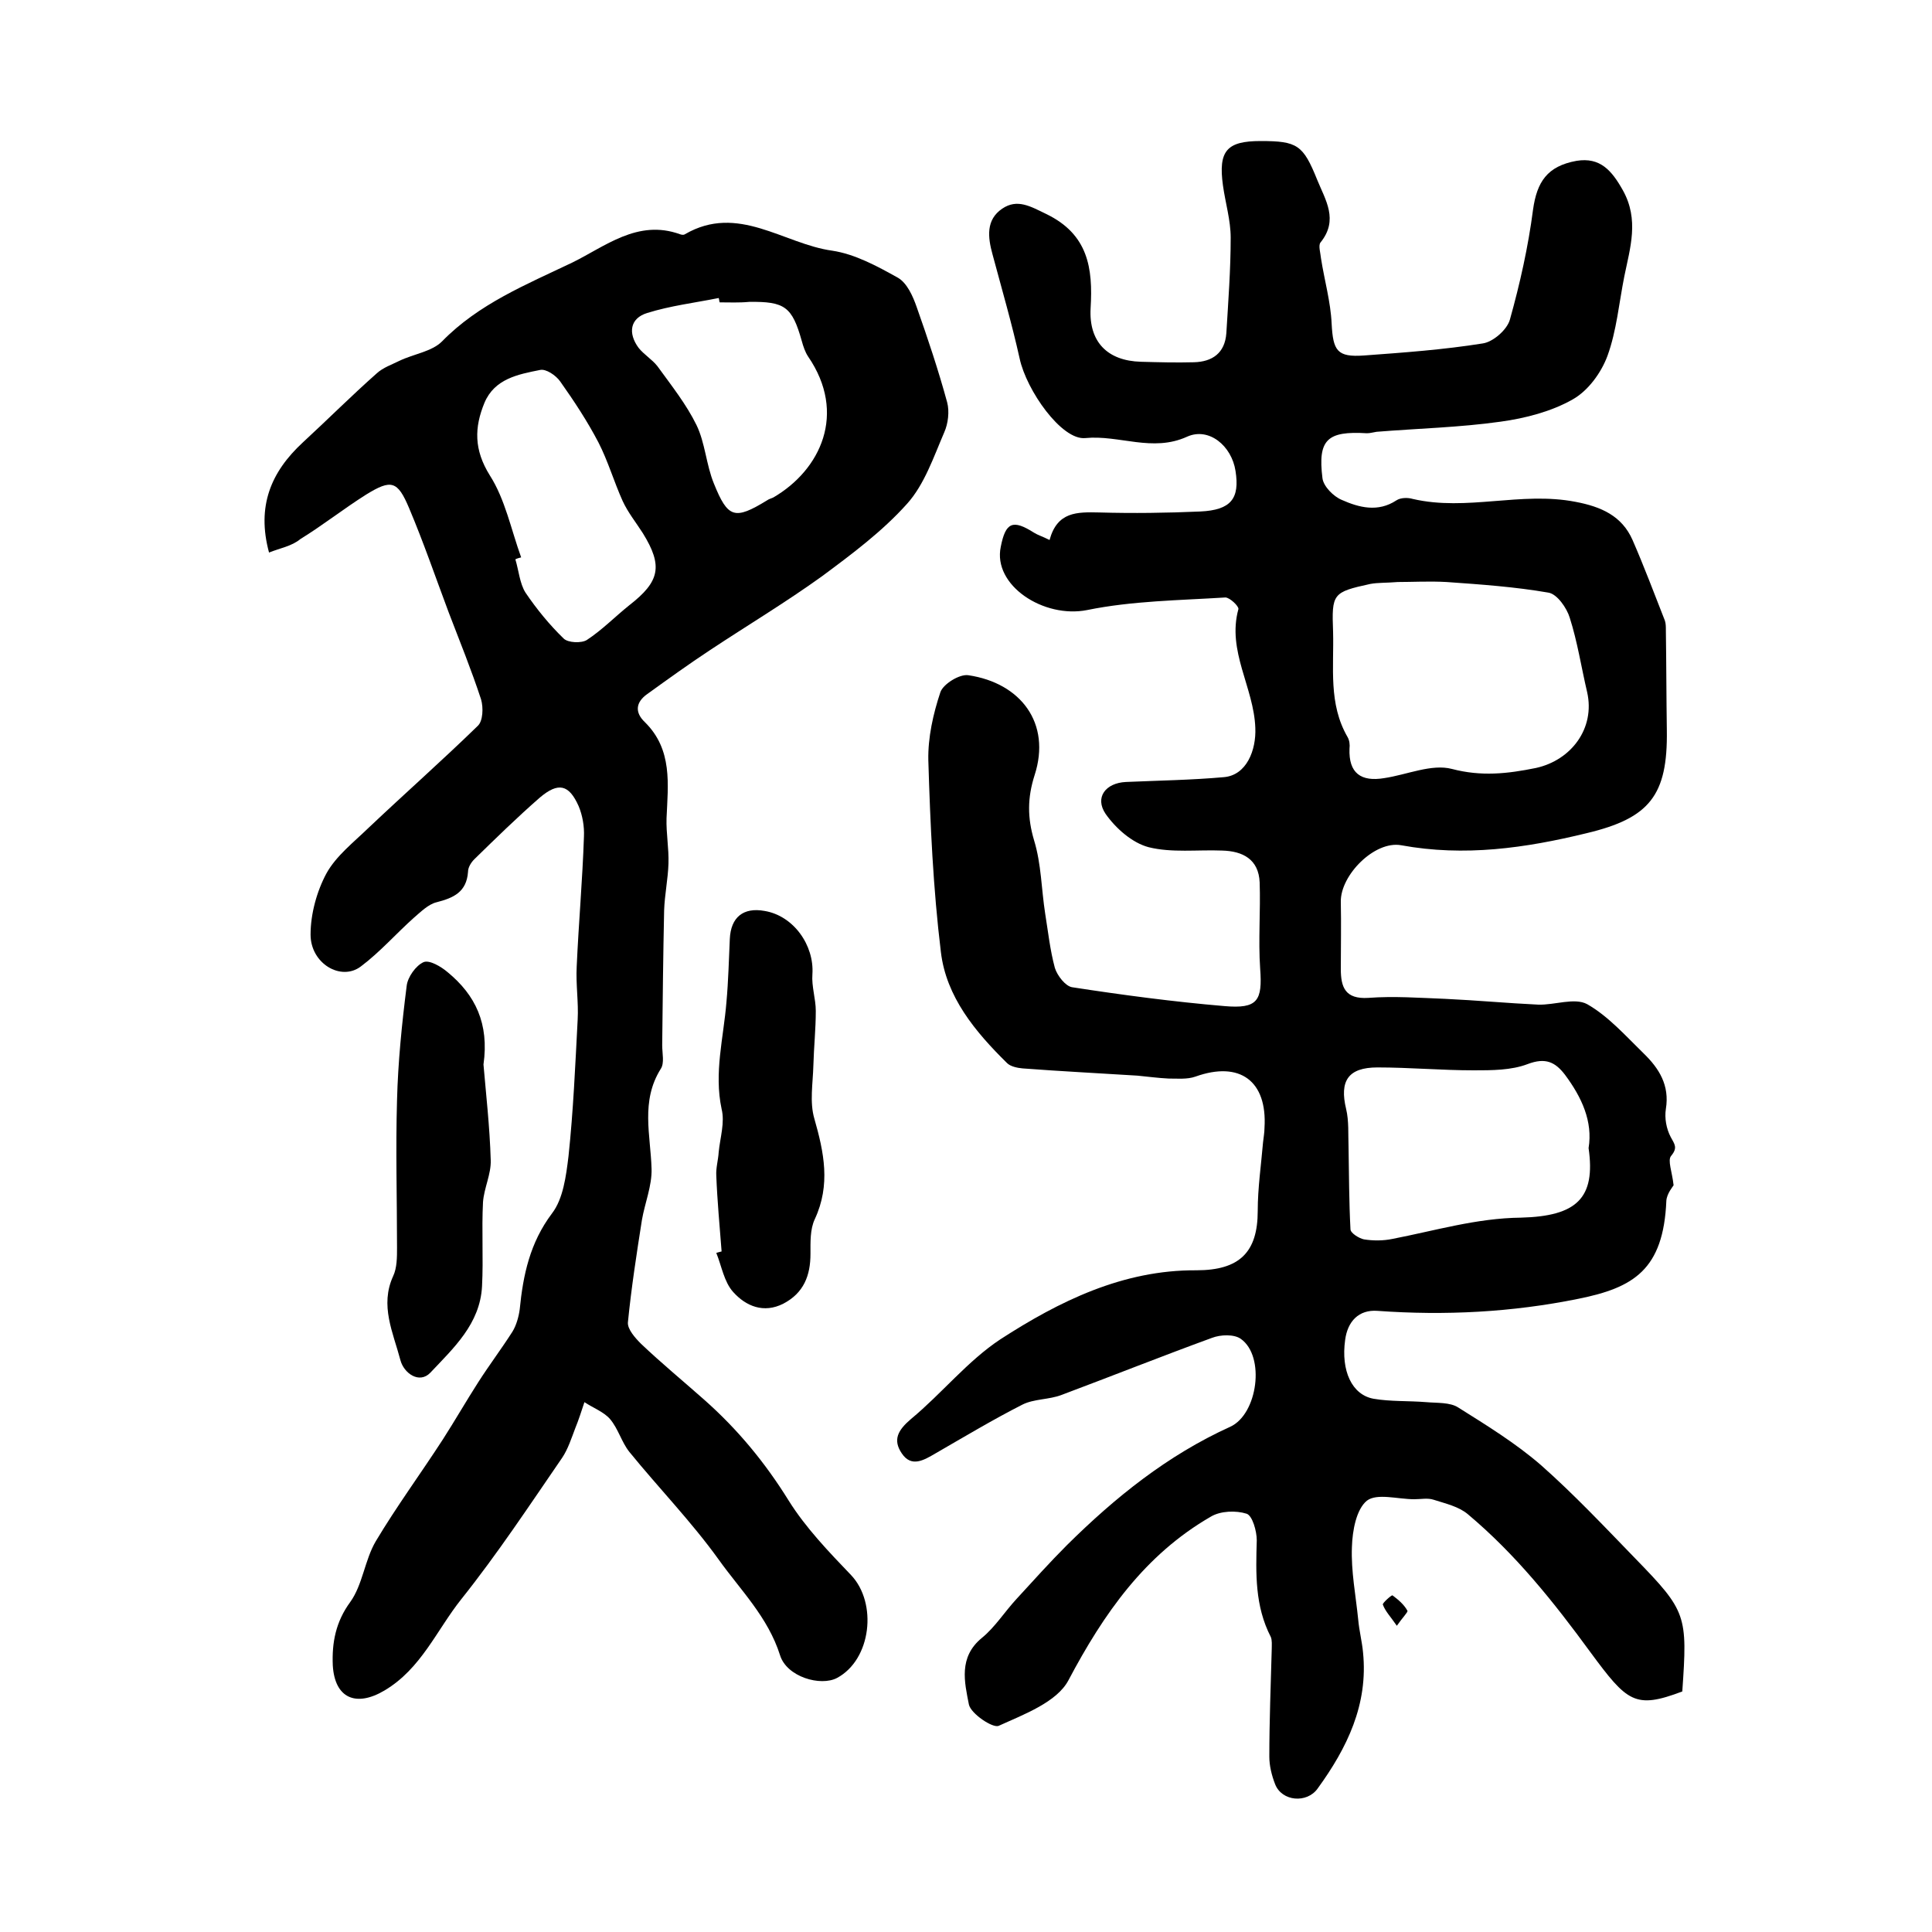<?xml version="1.0" encoding="utf-8"?>
<!-- Generator: Adobe Illustrator 22.0.0, SVG Export Plug-In . SVG Version: 6.00 Build 0)  -->
<svg version="1.1" id="图层_1" xmlns="http://www.w3.org/2000/svg" xmlns:xlink="http://www.w3.org/1999/xlink" x="0px" y="0px"
	 viewBox="0 0 400 400" style="enable-background:new 0 0 400 400;" xml:space="preserve">
<style type="text/css">
	.st0{fill:#FFFFFF;}
</style>
<g>
	
	<path d="M217.3,111.8c1.6-5.9,5.7-5.8,10.3-5.7c7,0.2,14,0.1,20.9-0.2c6.4-0.3,8.2-2.7,7.3-8.4c-0.8-5.2-5.5-9.1-10-7.1
		c-7.2,3.3-14.1-0.4-21.1,0.3c-4.9,0.5-12.2-9.9-13.6-16.5c-1.6-7.2-3.7-14.4-5.6-21.5c-1-3.6-1.4-7.2,2-9.5
		c3.1-2.1,5.8-0.5,9.1,1.1c8.7,4.2,9.7,11.2,9.2,19.5c-0.4,7,3.5,10.9,10.4,11.1c3.7,0.1,7.3,0.2,11,0.1c3.8-0.1,6.4-1.9,6.7-6
		c0.4-6.6,0.9-13.2,0.9-19.8c0-3.6-1.1-7.2-1.6-10.8c-1-7.2,0.8-9.2,7.8-9.2c7.6,0,8.8,0.8,11.7,8c1.7,4.2,4.5,8.3,0.7,13
		c-0.5,0.6,0,2.2,0.1,3.3c0.7,4.5,2,9,2.2,13.5c0.3,5.6,1.1,7,6.7,6.6c8.2-0.6,16.5-1.2,24.6-2.5c2.1-0.3,5-2.8,5.6-4.9
		c2.1-7.5,3.8-15.1,4.8-22.8c0.8-5.7,2.9-9,9-10.1c4.9-0.8,7.3,2,9.6,6.1c3.4,6.1,1.5,11.9,0.3,17.8c-1.1,5.5-1.6,11.3-3.5,16.5
		c-1.3,3.5-4,7.2-7.2,9c-4.4,2.5-9.8,3.9-14.9,4.6c-8.5,1.2-17.1,1.4-25.7,2.1c-0.7,0.1-1.3,0.3-2,0.3c-8.2-0.5-10.2,1.3-9.2,9.3
		c0.2,1.7,2.3,3.8,4,4.5c3.6,1.6,7.5,2.6,11.3,0.1c0.9-0.6,2.4-0.6,3.4-0.3c11.2,2.6,22.4-1.6,33.7,0.6c5.3,1,9.6,2.9,11.8,7.9
		c2.4,5.5,4.5,11.1,6.7,16.7c0.2,0.6,0.2,1.3,0.2,2c0.1,6.9,0.1,13.8,0.2,20.7c0.2,13.5-3.6,18.2-16.6,21.3
		c-12.7,3.1-25.3,4.9-38.4,2.5c-5.5-1-12.6,6.2-12.5,11.7c0.1,4.6,0,9.3,0,13.9c0,3.8,0.9,6.3,5.7,6c5.3-0.4,10.6,0,15.9,0.2
		c6.5,0.3,12.9,0.9,19.3,1.2c3.4,0.1,7.5-1.5,10.1-0.1c4.4,2.5,8,6.6,11.7,10.2c3.2,3.1,5.4,6.6,4.6,11.5c-0.3,1.9,0.1,4.1,1,5.8
		c0.8,1.5,1.5,2.2,0.1,3.9c-0.8,0.9,0.2,3.3,0.5,6.1c-0.1,0.2-1.4,1.7-1.5,3.2c-0.6,14.3-6.8,18-18.2,20.3
		c-13.8,2.8-27.6,3.5-41.6,2.5c-3.9-0.3-6.2,2.2-6.7,6c-0.9,6.4,1.4,11.4,5.9,12.2c3.5,0.6,7.2,0.4,10.9,0.7c2.2,0.2,4.9,0,6.6,1.1
		c5.9,3.7,11.9,7.4,17.1,11.9c6.9,6.1,13.2,12.8,19.6,19.4c10.6,10.9,10.8,11.7,9.7,27.5c-9.8,3.7-11.4,2.2-19-8.1
		c-7.6-10.4-15.5-20.3-25.4-28.6c-1.9-1.6-4.6-2.2-7.1-3c-1.2-0.4-2.6-0.1-4-0.1c-3.4,0-7.7-1.3-9.8,0.3c-2.2,1.8-3,6.2-3.1,9.6
		c-0.2,5,0.8,10,1.3,15c0.2,2.3,0.8,4.6,1,6.8c1.1,10.8-3.3,19.8-9.4,28.2c-2.2,3.1-7.4,2.7-8.8-0.9c-0.7-1.8-1.2-3.8-1.2-5.7
		c0-7.4,0.3-14.9,0.5-22.3c0-0.8,0.1-1.8-0.2-2.5c-3.3-6.4-3.1-13.1-2.9-20c0-1.9-0.9-5.1-2.1-5.5c-2.2-0.7-5.4-0.6-7.4,0.6
		c-13.7,7.9-22.2,20.1-29.5,33.9c-2.4,4.5-9.1,7-14.4,9.4c-1.2,0.6-5.8-2.5-6.2-4.4c-0.9-4.6-2.2-9.8,2.7-13.8
		c2.7-2.2,4.7-5.4,7.2-8.1c3.4-3.7,6.8-7.5,10.4-11.1c10-9.9,20.8-18.6,33.8-24.5c5.7-2.6,7.3-14.6,2.2-18.2c-1.4-1-4.2-0.9-6-0.2
		c-10.4,3.8-20.7,7.9-31.1,11.8c-2.6,1-5.7,0.8-8.1,2c-6.1,3.1-12.1,6.7-18,10.1c-2.4,1.4-5,3-7,0c-1.9-2.8-0.8-4.8,1.9-7.1
		c6.4-5.3,11.7-12,18.5-16.5c12.2-7.9,25.4-14.4,40.6-14.3c8.9,0,12.7-3.7,12.7-12.3c0-4.7,0.7-9.5,1.1-14.2c0.1-1,0.3-2,0.3-3
		c0.6-9.7-5.1-13.9-14.3-10.6c-1.7,0.6-3.7,0.4-5.6,0.4c-2.1-0.1-4.3-0.4-6.4-0.6c-7.9-0.5-15.9-0.9-23.8-1.5
		c-1.1-0.1-2.5-0.4-3.2-1.1c-6.6-6.5-12.6-13.7-13.7-23c-1.6-13.1-2.2-26.4-2.6-39.7c-0.1-4.7,1-9.6,2.5-14.1c0.6-1.7,4-3.8,5.8-3.5
		c10.8,1.6,17.2,9.9,13.7,20.7c-1.5,4.7-1.5,8.8-0.1,13.5c1.5,4.9,1.5,10.1,2.3,15.2c0.6,3.7,1,7.5,2,11.2c0.5,1.6,2.2,3.8,3.6,4
		c10.4,1.6,20.9,3,31.5,3.9c6.9,0.6,7.9-1.1,7.4-7.8c-0.4-5.9,0.1-11.9-0.1-17.8c-0.2-4.8-3.5-6.5-7.8-6.6
		c-5.1-0.2-10.4,0.5-15.2-0.7c-3.4-0.9-6.8-3.9-8.9-6.9c-2.3-3.4,0-6.4,4.2-6.6c6.8-0.3,13.6-0.4,20.3-1c4.7-0.4,6.7-5.6,6.5-10.2
		c-0.3-8.4-5.9-15.9-3.5-24.6c0.1-0.6-1.8-2.4-2.7-2.4c-9.6,0.6-19.3,0.7-28.6,2.6c-9,1.8-19.6-5.1-17.9-13.1c1-5.1,2.5-5.7,6.9-2.9
		C214.9,110.8,215.7,111,217.3,111.8z M289.4,120.5c-2.4,0.2-4.1,0.1-5.7,0.4c-7.8,1.7-8,2-7.7,9.9c0.2,7.4-1,14.9,3,21.8
		c0.4,0.7,0.5,1.6,0.4,2.4c-0.2,5.1,2.4,6.9,7.2,6.1c4.7-0.7,9.8-3,14-1.9c6.1,1.6,11.5,1,17.4-0.2c7.3-1.6,12.3-8.2,10.6-15.7
		c-1.2-5.1-2-10.4-3.6-15.4c-0.6-2-2.6-4.9-4.4-5.2c-6.9-1.2-14-1.7-21.1-2.2C296,120.3,292.3,120.5,289.4,120.5z M328.9,237.7
		c0.9-5.5-1.4-10.5-4.9-15.2c-2-2.6-4-3.6-7.7-2.2c-3.4,1.3-7.4,1.3-11.2,1.3c-6.6,0-13.3-0.6-19.9-0.6c-6.1,0-7.9,2.8-6.5,8.6
		c0.6,2.5,0.4,5.2,0.5,7.8c0.1,5.7,0.1,11.4,0.4,17.1c0,0.8,1.8,1.9,2.8,2.1c1.9,0.3,4,0.3,5.9-0.1c8.8-1.7,17.4-4.3,26.6-4.4
		C326.4,251.8,330.4,248.1,328.9,237.7z"/>
	<path d="M55.7,114.4c-2.6-9.6,0.4-16.7,7-22.8c5.1-4.7,10.1-9.7,15.3-14.3c1.3-1.2,3.1-1.8,4.7-2.6c2.9-1.4,6.7-1.9,8.8-4
		c7.6-7.8,17.5-11.8,26.9-16.3c6.8-3.3,13.6-9.1,22.4-5.9c0.3,0.1,0.7,0.2,1,0c11-6.4,20.4,2,30.5,3.4c4.7,0.7,9.3,3.2,13.6,5.6
		c1.9,1.1,3.1,3.8,3.9,6.1c2.3,6.5,4.5,13.1,6.3,19.7c0.5,1.9,0.2,4.4-0.6,6.2c-2.2,5.1-4.1,10.8-7.7,14.8
		c-5.1,5.7-11.4,10.4-17.6,15c-7.5,5.4-15.5,10.2-23.2,15.3c-4.4,2.9-8.7,6-13,9.1c-2.4,1.7-2.6,3.8-0.5,5.8
		c5.8,5.7,4.8,12.9,4.5,19.9c-0.1,3.1,0.5,6.2,0.4,9.4c-0.1,3.2-0.8,6.5-0.9,9.7c-0.2,9.3-0.3,18.6-0.4,27.9c0,1.7,0.5,3.7-0.3,4.9
		c-4.2,6.7-2.1,13.7-1.9,20.7c0.1,3.5-1.4,7.1-2,10.6c-1.1,7-2.2,14.1-2.9,21.2c-0.1,1.4,1.5,3.2,2.7,4.4c4.2,4,8.7,7.7,13.1,11.6
		c6.9,6.1,12.6,13,17.5,20.9c3.5,5.6,8.3,10.6,12.9,15.4c5.5,5.8,4.2,17.5-2.9,21.3c-3.4,1.8-10.4-0.2-11.8-4.7
		c-2.5-7.9-8.2-13.5-12.7-19.8c-5.6-7.8-12.4-14.8-18.5-22.3c-1.6-2-2.3-4.8-4-6.8c-1.3-1.5-3.5-2.3-5.3-3.5
		c-0.6,1.8-1.2,3.7-1.9,5.4c-0.8,2.1-1.5,4.3-2.7,6.1c-6.8,9.9-13.4,19.9-20.9,29.3c-5.1,6.4-8.3,14.4-15.9,18.9
		c-5.9,3.5-10.3,1.6-10.7-5.2c-0.2-4.7,0.6-9,3.6-13.1c2.6-3.6,3-8.7,5.3-12.6c4.3-7.2,9.3-14,13.9-21.1c2.5-3.9,4.8-7.9,7.3-11.8
		c2.3-3.6,4.8-6.9,7.1-10.5c0.8-1.3,1.3-3.1,1.5-4.6c0.7-7.1,2.1-13.8,6.7-19.9c2.3-3,2.9-7.7,3.4-11.8c1-9.4,1.4-18.8,1.9-28.3
		c0.2-3.6-0.4-7.3-0.2-11c0.4-9,1.2-17.9,1.5-26.9c0.1-2.1-0.3-4.4-1.1-6.3c-2-4.5-4.2-5-8-1.8c-4.7,4.1-9.2,8.5-13.6,12.8
		c-0.7,0.7-1.3,1.7-1.3,2.6c-0.3,4.2-3,5.4-6.5,6.3c-1.7,0.4-3.3,2-4.7,3.2c-3.7,3.3-7,7.1-11,10.1c-4.1,3.1-10.4-0.6-10.4-6.6
		c0-4.3,1.3-9,3.3-12.7c2-3.6,5.6-6.4,8.7-9.4c7.5-7.1,15.2-13.9,22.6-21.1c1.1-1,1.2-3.8,0.7-5.5c-2-6.1-4.4-12-6.7-18
		c-2.7-7.2-5.2-14.5-8.2-21.6c-2.4-5.7-3.7-6-8.9-2.8c-4.6,2.9-8.9,6.3-13.6,9.2C60.4,113.1,57.9,113.5,55.7,114.4z M107.9,115.4
		c-0.4,0.1-0.8,0.2-1.2,0.4c0.7,2.3,0.9,5,2.1,6.9c2.3,3.4,5,6.7,7.9,9.5c0.9,0.9,3.7,1,4.8,0.3c3.2-2.1,5.8-4.8,8.8-7.2
		c6.3-4.9,7-8.1,2.8-14.9c-1.4-2.2-3.1-4.3-4.2-6.7c-1.8-4-3-8.2-5-12.1c-2.3-4.4-5-8.5-7.9-12.6c-0.9-1.3-3-2.7-4.2-2.4
		c-4.5,0.9-9.4,1.8-11.5,6.8c-2.1,5.1-2.2,9.7,1.1,15C104.6,103.4,105.8,109.6,107.9,115.4z M149,62.6c-0.1-0.3-0.1-0.6-0.2-0.9
		c-5,1-10,1.6-14.8,3.1c-3.6,1.1-4,4.2-1.8,7.2c1.1,1.4,2.8,2.4,3.9,3.8c2.9,4,6,7.9,8.1,12.2c1.8,3.7,2,8.2,3.6,12.1
		c2.9,7.2,4.3,7.6,11,3.5c0.4-0.3,0.9-0.4,1.3-0.6c9.8-5.7,15.3-17.4,7.2-29.2c-0.6-0.9-1-2.1-1.3-3.2c-2-7.1-3.5-8.2-10.9-8.1
		C153,62.7,151,62.6,149,62.6z"/>
	<path d="M149.4,259.1c-0.4-5.2-0.9-10.5-1.1-15.7c-0.1-1.6,0.4-3.2,0.5-4.9c0.3-3,1.3-6.1,0.6-8.9c-1.6-7.5,0.4-14.7,1-22.1
		c0.4-4.4,0.5-8.8,0.7-13.1c0.2-4.5,2.8-6.6,7.2-5.8c6,1,10.3,7.1,9.9,13.1c-0.2,2.5,0.7,5.1,0.7,7.6c0,3.8-0.4,7.5-0.5,11.3
		c-0.1,3.7-0.8,7.6,0.2,11c2,7,3.4,13.7,0.1,20.8c-1,2.1-0.9,4.8-0.9,7.2c0,4.5-1.4,8.1-5.6,10.3c-4.1,2.1-7.8,0.5-10.4-2.4
		c-1.9-2.1-2.4-5.4-3.5-8.1C148.6,259.3,149,259.2,149.4,259.1z"/>
	<path d="M100.1,220.4c0.5,5.9,1.3,12.9,1.5,19.8c0.1,2.9-1.4,5.8-1.6,8.7c-0.3,5.8,0.1,11.6-0.2,17.4c-0.4,7.8-5.9,12.8-10.7,17.9
		c-2.3,2.4-5.5,0.1-6.2-2.6c-1.5-5.7-4.3-11.3-1.5-17.4c0.8-1.7,0.8-3.9,0.8-5.9c0-10.2-0.3-20.3,0-30.5c0.2-7.9,1-15.8,2-23.7
		c0.2-1.8,1.9-4.2,3.5-4.9c1.2-0.5,3.6,0.9,5,2.1C98.4,206,101.3,211.9,100.1,220.4z"/>
	<path d="M289.2,336.6c-1.3-1.9-2.4-3-2.9-4.4c-0.1-0.3,1.8-2,2-1.9c1.2,0.9,2.4,1.9,3.1,3.2C291.5,333.8,290.3,335,289.2,336.6z"/>
	
	
	
	
</g>
</svg>
